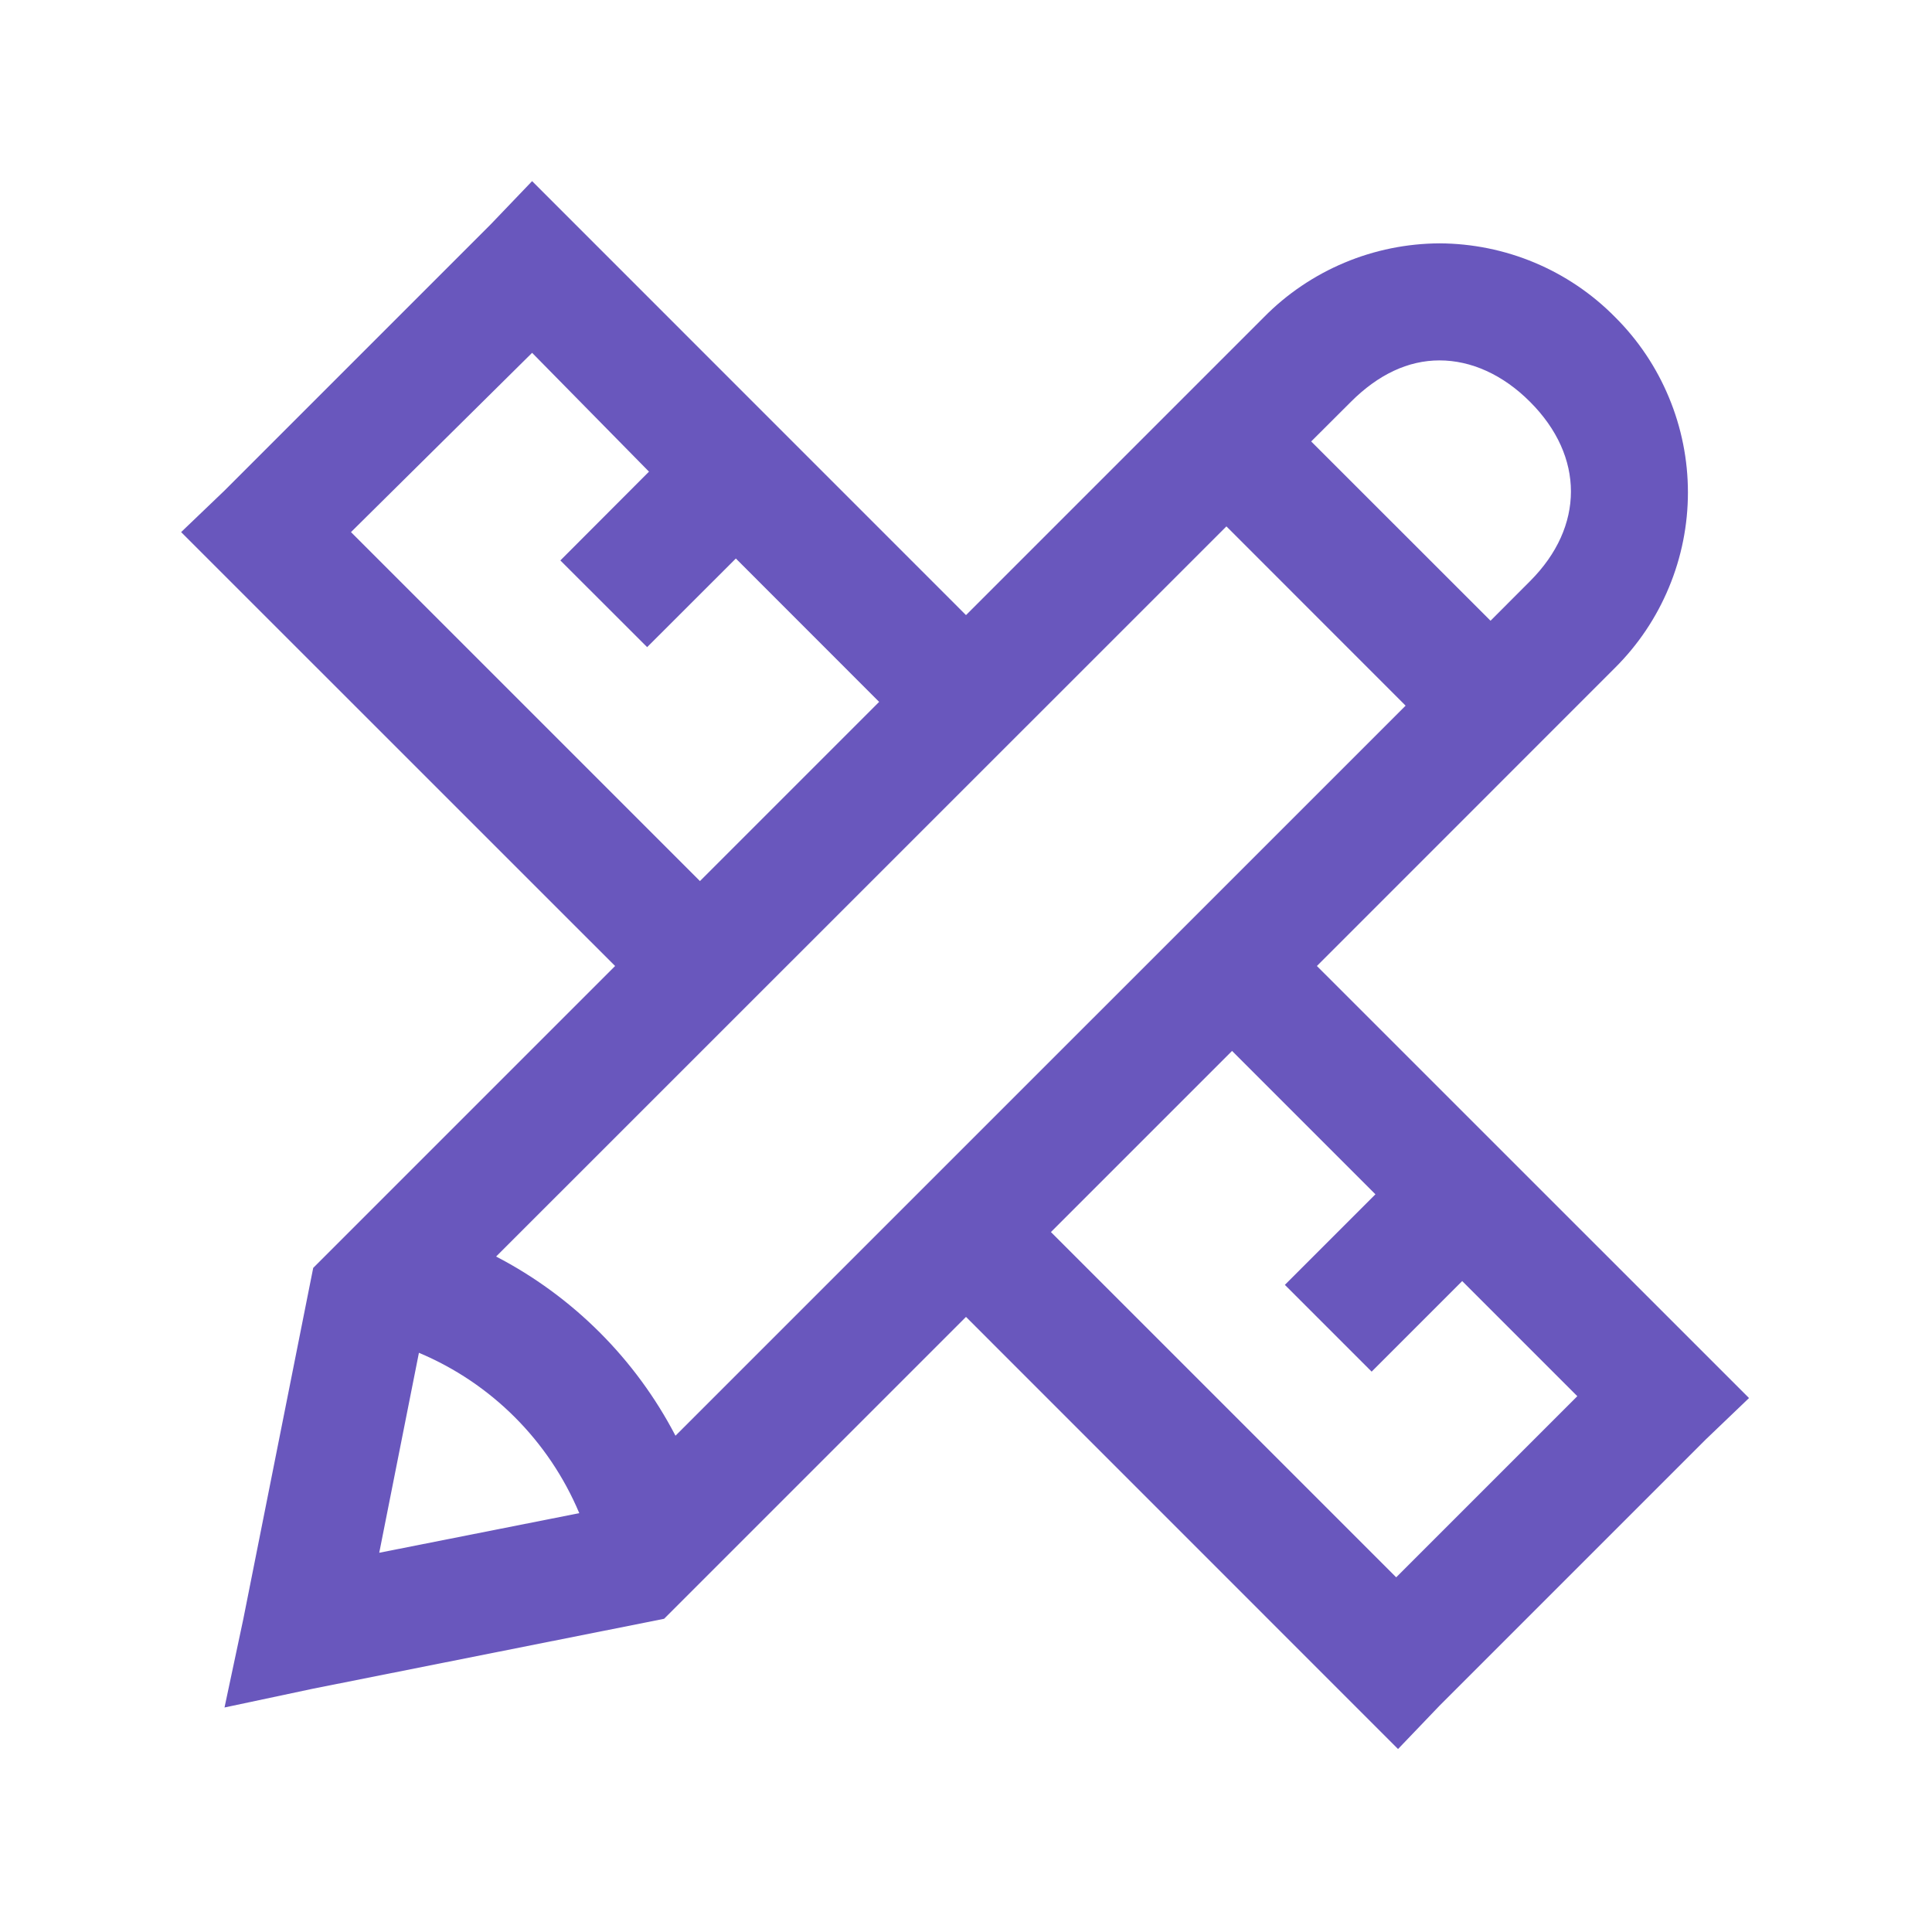 <?xml version="1.0" encoding="UTF-8"?> <svg xmlns="http://www.w3.org/2000/svg" width="24" height="24" viewBox="0 0 24 24" fill="none"><path d="M6.61 2.25L6.094 2.789L2.789 6.094L2.25 6.61L7.641 12L3.891 15.75L3.844 15.985L3.023 20.11L2.789 21.211L3.891 20.977L8.016 20.156L8.25 20.109L12 16.359L17.367 21.727L17.883 21.188L21.188 17.883L21.727 17.367L16.359 12L20.062 8.296C20.349 8.011 20.577 7.671 20.732 7.297C20.888 6.923 20.968 6.522 20.968 6.117C20.968 5.712 20.888 5.311 20.732 4.937C20.577 4.563 20.349 4.223 20.062 3.938C19.777 3.649 19.438 3.42 19.064 3.263C18.69 3.106 18.289 3.025 17.883 3.023C17.477 3.025 17.076 3.106 16.702 3.263C16.328 3.42 15.988 3.649 15.703 3.938L12 7.641L6.61 2.25ZM6.61 4.383L8.062 5.859L6.961 6.962L8.039 8.039L9.141 6.938L10.921 8.719L8.695 10.945L4.36 6.61L6.61 4.383ZM17.882 4.477C18.272 4.477 18.668 4.652 19.007 4.992C19.684 5.669 19.684 6.542 19.007 7.219L18.516 7.711L16.288 5.484L16.781 4.992C17.121 4.652 17.493 4.477 17.882 4.477ZM15.235 6.539L17.461 8.766L8.391 17.835C7.895 16.882 7.117 16.105 6.163 15.609L15.235 6.539ZM15.305 13.055L17.086 14.836L15.961 15.961L17.039 17.039L18.164 15.914L19.594 17.344L17.344 19.594L13.055 15.305L15.305 13.055ZM5.204 16.805C6.103 17.182 6.818 17.898 7.196 18.797L4.711 19.289L5.204 16.805Z" fill="#6957BD"></path></svg> 